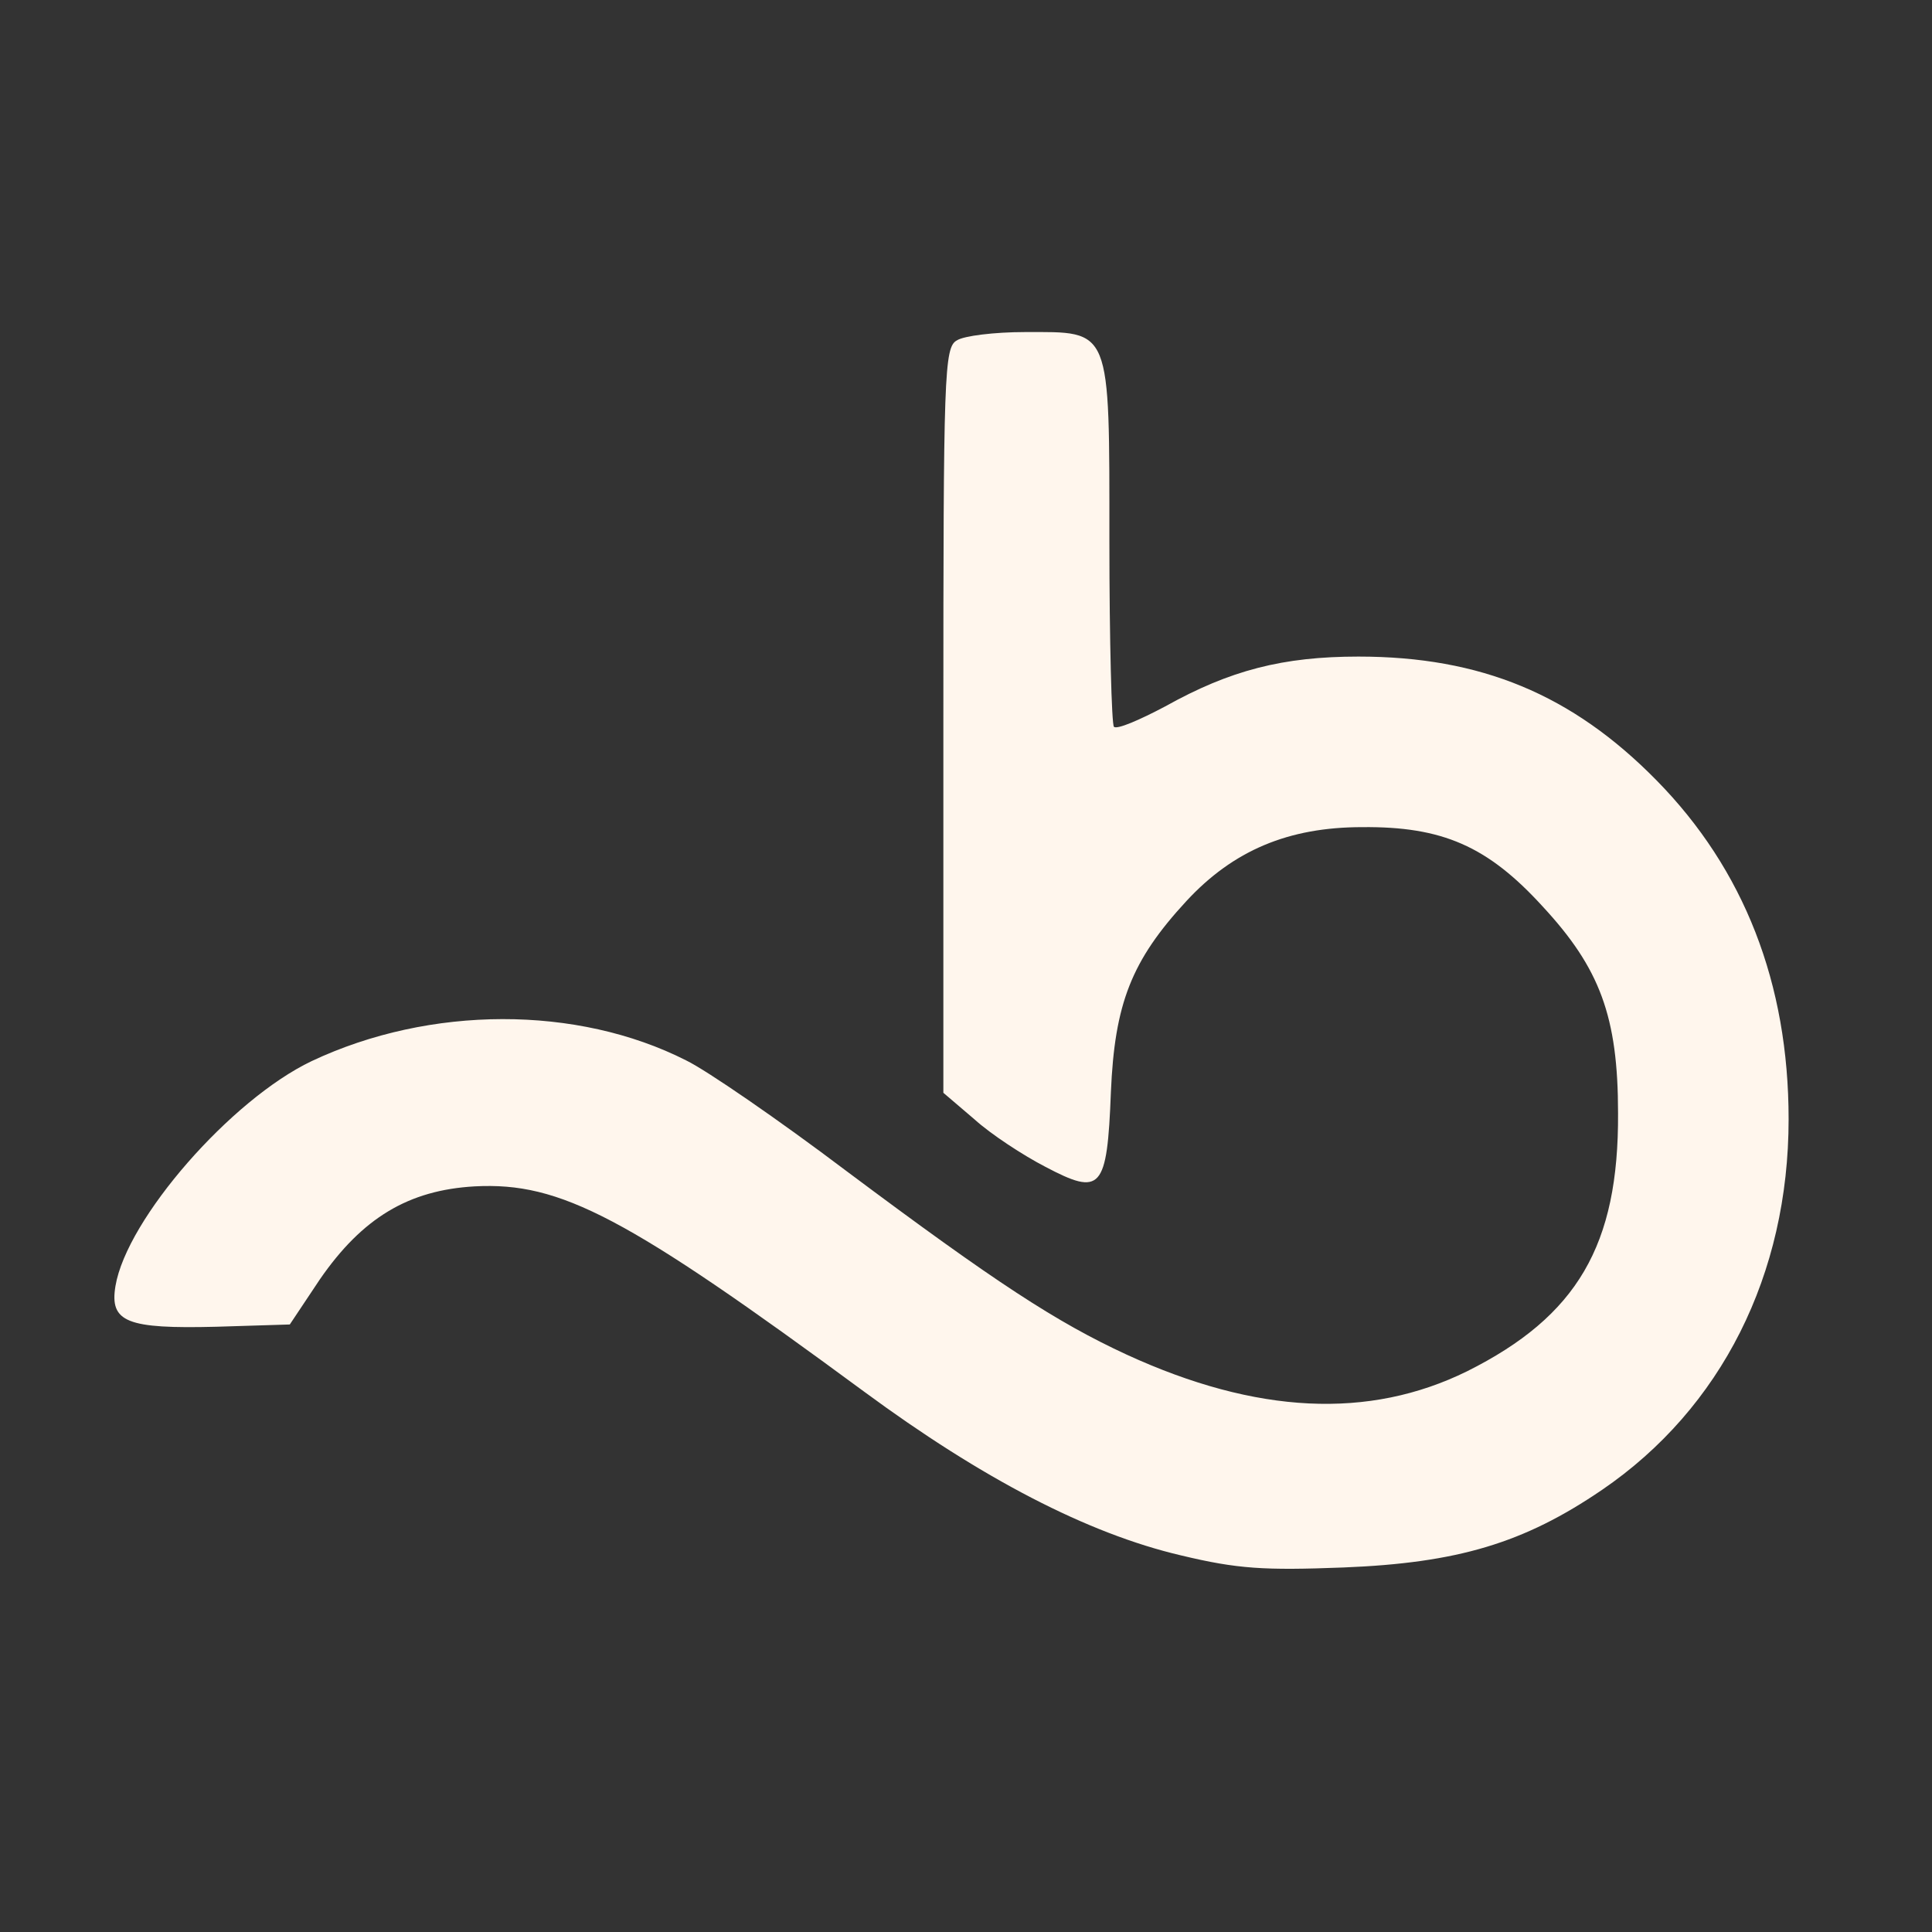 <?xml version="1.0" encoding="UTF-8" standalone="no"?>
<!DOCTYPE svg PUBLIC "-//W3C//DTD SVG 20010904//EN" "http://www.w3.org/TR/2001/REC-SVG-20010904/DTD/svg10.dtd">
<svg version="1.0" xmlns="http://www.w3.org/2000/svg" width="256pt" height="256pt" viewBox="0 0 256 256" preserveAspectRatio="xMidYMid meet">

<rect x="0" y="0" width="256" height="256" fill="#333333" stroke="none"/>

<g transform="translate(0,256) scale(0.1,-0.1)" fill="#fff6ed" stroke="none">
<path d="M1268 2109 c-17 -9 -18 -44 -18 -504 l0 -493 41 -35 c22 -20 65 -48 94 -63 74 -39 82 -31 87 99 5 117 27 174 100 253 62 67 135 98 233 98 106 1 166 -25 239 -105 76 -82 100 -146 100 -274 1 -175 -54 -269 -200 -342 -130 -64 -279 -57 -451 22 -93 43 -173 95 -371 243 -90 68 -186 134 -213 147 -144 73 -339 73 -496 -1 -107 -51 -245 -209 -260 -298 -8 -48 15 -57 134 -54 l97 3 40 60 c56 81 117 118 205 123 114 6 201 -40 516 -272 156 -115 296 -188 420 -217 75 -18 110 -20 215 -16 151 6 239 32 343 103 158 108 247 285 247 491 0 180 -59 331 -175 449 -112 114 -233 164 -395 164 -100 0 -170 -18 -256 -66 -34 -18 -64 -31 -68 -27 -3 3 -6 114 -6 245 0 287 3 278 -112 278 -40 0 -81 -5 -90 -11z"/>
</g>
<script xmlns=""/></svg>
